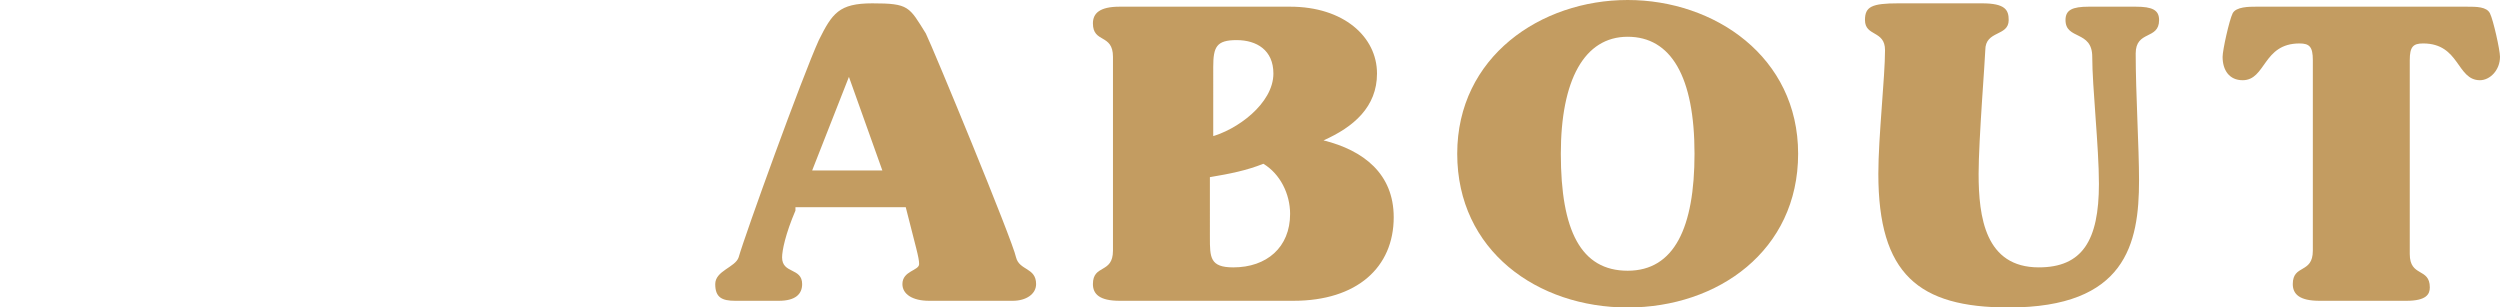 <?xml version="1.0" encoding="utf-8"?>
<!-- Generator: Adobe Illustrator 24.2.1, SVG Export Plug-In . SVG Version: 6.00 Build 0)  -->
<svg version="1.1" id="レイヤー_1" xmlns="http://www.w3.org/2000/svg" xmlns:xlink="http://www.w3.org/1999/xlink" x="0px"
	 y="0px" viewBox="0 0 74.8 9.2" enable-background="new 0 0 74.8 9.2" xml:space="preserve">
<g display="none">
	<path display="inline" fill="#C39C61" d="M0.6,1.7C0.6,1,0,1.3,0,0.7c0-0.3,0.2-0.5,0.8-0.5h4c2.2,0,3.7,0.7,3.7,2.5
		c0,1.9-1.9,2.8-4.9,3v1.8c0,0.7,0.7,0.4,0.7,1C4.3,8.8,4.1,9,3.5,9H0.8C0.2,9,0,8.8,0,8.5c0-0.6,0.6-0.3,0.6-1V1.7z M3.5,4.6
		c1-0.2,1.9-0.9,1.9-2c0-0.8-0.5-1.4-1.4-1.4c-0.4,0-0.6,0.2-0.6,0.6V4.6z"/>
	<path display="inline" fill="#C39C61" d="M10.7,1.7c0-0.7-0.6-0.4-0.6-1c0-0.3,0.2-0.5,0.8-0.5h5.1c1.5,0,2.9,0.5,2.9,2.1
		c0,1.1-0.8,1.9-1.7,2.3c0.7,0.8,1.2,1.8,1.5,2.8c0.3,1,0.8,0.7,0.8,1.2c0,0.3-0.2,0.4-0.8,0.4h-2.7c-0.6,0-0.8-0.1-0.8-0.4
		c0-0.4,0.5-0.4,0.5-0.7c0-0.6-0.8-2.1-1.2-2.6l-0.7,0.1v2.1c0,0.7,0.6,0.4,0.6,1c0,0.3-0.2,0.5-0.8,0.5h-2.6
		c-0.6,0-0.8-0.2-0.8-0.5c0-0.6,0.6-0.3,0.6-1V1.7z M13.6,4.3c0.1,0,0.2,0,0.3,0c1,0,2-0.7,2-1.7c0-0.7-0.5-1.4-1.3-1.4
		c-0.6,0-0.9,0.3-0.9,1V4.3z"/>
	<path display="inline" fill="#C39C61" d="M31.1,4.6c0,2.9-2.4,4.6-5.1,4.6c-2.6,0-5.1-1.7-5.1-4.6S23.4,0,26.1,0
		C28.7,0,31.1,1.7,31.1,4.6z M26.1,8.1c1.4,0,2-1.3,2-3.5c0-2.3-0.7-3.5-2-3.5s-2,1.3-2,3.5C24,6.9,24.7,8.1,26.1,8.1z"/>
	<path display="inline" fill="#C39C61" d="M33.8,1.7c0-0.7-0.6-0.4-0.6-1c0-0.3,0.2-0.5,0.8-0.5h4.2c2.6,0,4.7,1.4,4.7,4.4
		c0,3-2.1,4.4-4.7,4.4h-4.2c-0.6,0-0.8-0.2-0.8-0.5c0-0.6,0.6-0.3,0.6-1V1.7z M36.7,7c0,0.7,0.1,0.9,0.6,0.9c1.6,0,2.6-1.6,2.6-3.3
		s-1-3.3-2.6-3.3c-0.4,0-0.6,0.2-0.6,0.9V7z"/>
	<path display="inline" fill="#C39C61" d="M53.2,0.2c0.5,0,0.7,0.1,0.7,0.4c0,0.6-0.7,0.3-0.7,1c0,1.2,0.1,2.8,0.1,3.8
		c0,1.9-0.4,3.8-3.9,3.8c-2.7,0-3.9-1-3.9-4c0-1.1,0.2-2.9,0.2-3.7C45.6,1,45,1.2,45,0.7c0-0.4,0.2-0.5,1-0.5h2.5
		c0.7,0,0.8,0.2,0.8,0.5c0,0.5-0.7,0.3-0.7,0.9c0,0.2-0.2,2.7-0.2,3.7c0,1.3,0.2,2.8,1.8,2.8c1.3,0,1.8-0.8,1.8-2.5
		c0-1.1-0.2-2.9-0.2-3.8c0-0.8-0.8-0.5-0.8-1.1c0-0.3,0.2-0.4,0.7-0.4H53.2z"/>
	<path display="inline" fill="#C39C61" d="M60.9,0c1,0,2.1,0.3,3,0.9c0.4,0.3,0.5,0.5,0.5,1.7c0,0.4-0.3,0.6-0.6,0.6
		c-0.9,0-0.6-2-2.6-2c-1.5,0-2.3,1.4-2.3,3.4c0,2.5,1.2,3.4,2.5,3.4c1.6,0,2.1-1.4,2.7-1.4c0.3,0,0.5,0.3,0.5,0.5
		c0,1.1-2.1,2.2-3.5,2.2c-3.2,0-5.3-1.8-5.3-4.6C55.8,1.9,58.3,0,60.9,0z"/>
	<path display="inline" fill="#C39C61" d="M73.8,0.2c0.3,0,0.6,0,0.7,0.2c0.1,0.2,0.3,1.1,0.3,1.3c0,0.4-0.3,0.7-0.6,0.7
		c-0.7,0-0.6-1.1-1.7-1.1c-0.3,0-0.4,0.1-0.4,0.5v5.8c0,0.7,0.6,0.4,0.6,1C72.7,8.8,72.6,9,72,9h-2.6c-0.6,0-0.8-0.2-0.8-0.5
		c0-0.6,0.6-0.3,0.6-1V1.8c0-0.4-0.1-0.5-0.4-0.5c-1.1,0-1,1.1-1.7,1.1c-0.4,0-0.6-0.3-0.6-0.7c0-0.2,0.2-1.1,0.3-1.3
		c0.1-0.2,0.5-0.2,0.7-0.2H73.8z"/>
</g>
<g>
	<path fill="#C39C61" d="M23.8,6.3c-0.3,0.7-0.4,1.2-0.4,1.4C23.4,8.2,24,8,24,8.5C24,8.8,23.8,9,23.3,9H22c-0.4,0-0.6-0.1-0.6-0.5
		c0-0.4,0.6-0.5,0.7-0.8c0.2-0.7,1.9-5.4,2.4-6.5c0.4-0.8,0.6-1.1,1.6-1.1c1.1,0,1.1,0.1,1.6,0.9c0.2,0.4,2.6,6.2,2.7,6.7
		c0.1,0.4,0.6,0.3,0.6,0.8c0,0.3-0.3,0.5-0.7,0.5h-2.5c-0.5,0-0.8-0.2-0.8-0.5c0-0.4,0.5-0.4,0.5-0.6c0-0.2-0.1-0.5-0.4-1.7H23.8z
		 M26.4,5.1l-1-2.8l-1.1,2.8H26.4z"/>
	<path fill="#C39C61" d="M33.3,1.7c0-0.7-0.6-0.4-0.6-1c0-0.3,0.2-0.5,0.8-0.5h5.1c1.6,0,2.6,0.9,2.6,2c0,1-0.7,1.6-1.6,2v0
		c1.2,0.3,2.1,1,2.1,2.3c0,1.5-1.1,2.5-3,2.5h-5.2c-0.6,0-0.8-0.2-0.8-0.5c0-0.6,0.6-0.3,0.6-1V1.7z M36.2,4.1
		c0.8-0.2,1.9-1,1.9-1.9c0-0.7-0.5-1-1.1-1c-0.6,0-0.7,0.2-0.7,0.8V4.1z M36.2,7.1c0,0.6,0,0.9,0.7,0.9c1,0,1.7-0.6,1.7-1.6
		c0-0.6-0.3-1.2-0.8-1.5c-0.5,0.2-1,0.3-1.6,0.4V7.1z"/>
	<path fill="#C39C61" d="M53.8,4.6c0,2.9-2.4,4.6-5.1,4.6s-5.1-1.7-5.1-4.6S46.1,0,48.7,0S53.8,1.7,53.8,4.6z M48.7,8.1
		c1.4,0,2-1.3,2-3.5c0-2.3-0.7-3.5-2-3.5s-2,1.3-2,3.5C46.7,6.9,47.3,8.1,48.7,8.1z"/>
	<path fill="#C39C61" d="M63.9,0.2c0.5,0,0.7,0.1,0.7,0.4c0,0.6-0.7,0.3-0.7,1c0,1.2,0.1,2.8,0.1,3.8c0,1.9-0.4,3.8-3.9,3.8
		c-2.7,0-3.9-1-3.9-4c0-1.1,0.2-2.9,0.2-3.7c0-0.6-0.6-0.4-0.6-0.9c0-0.4,0.2-0.5,1-0.5h2.5c0.7,0,0.8,0.2,0.8,0.5
		c0,0.5-0.7,0.3-0.7,0.9c0,0.2-0.2,2.7-0.2,3.7c0,1.3,0.2,2.8,1.8,2.8c1.3,0,1.8-0.8,1.8-2.5c0-1.1-0.2-2.9-0.2-3.8
		c0-0.8-0.8-0.5-0.8-1.1c0-0.3,0.2-0.4,0.7-0.4H63.9z"/>
	<path fill="#C39C61" d="M73.8,0.2c0.3,0,0.6,0,0.7,0.2c0.1,0.2,0.3,1.1,0.3,1.3c0,0.4-0.3,0.7-0.6,0.7c-0.7,0-0.6-1.1-1.7-1.1
		c-0.3,0-0.4,0.1-0.4,0.5v5.8c0,0.7,0.6,0.4,0.6,1C72.7,8.8,72.6,9,72,9h-2.6c-0.6,0-0.8-0.2-0.8-0.5c0-0.6,0.6-0.3,0.6-1V1.8
		c0-0.4-0.1-0.5-0.4-0.5c-1.1,0-1,1.1-1.7,1.1c-0.4,0-0.6-0.3-0.6-0.7c0-0.2,0.2-1.1,0.3-1.3c0.1-0.2,0.5-0.2,0.7-0.2H73.8z"/>
</g>
<g display="none">
	<path display="inline" fill="#C39C61" d="M14.2,1.6c0-0.7-0.6-0.4-0.6-1c0-0.3,0.2-0.5,0.8-0.5h2.6c0.6,0,0.8,0.2,0.8,0.5
		c0,0.6-0.6,0.3-0.6,1v5.5c0,0.7,0.1,0.7,1,0.7c1.5,0,1.2-1.4,2.1-1.4c0.3,0,0.6,0.2,0.6,0.5c0,0.3-0.3,1.3-0.4,1.6
		C20.2,8.9,20,9,19.5,9h-5.2c-0.6,0-0.8-0.2-0.8-0.5c0-0.6,0.6-0.3,0.6-1V1.6z"/>
	<path display="inline" fill="#C39C61" d="M26,7.5c0,0.7,0.6,0.4,0.6,1c0,0.3-0.2,0.5-0.8,0.5h-2.6c-0.6,0-0.8-0.2-0.8-0.5
		c0-0.6,0.6-0.3,0.6-1V1.6c0-0.7-0.6-0.4-0.6-1c0-0.3,0.2-0.5,0.8-0.5h2.6c0.6,0,0.8,0.2,0.8,0.5c0,0.6-0.6,0.3-0.6,1V7.5z"/>
	<path display="inline" fill="#C39C61" d="M35.9,2c0-1.1-0.7-0.7-0.7-1.3c0-0.3,0.1-0.5,0.7-0.5h1.2c0.6,0,0.7,0.1,0.7,0.5
		c0,0.6-0.7,0.2-0.7,1.3v6.2C37.1,8.8,37,9,36.2,9c-0.9,0-1,0-1.3-0.5l-3.9-5.3h0v4c0,1.3,0.8,0.7,0.8,1.4c0,0.3-0.2,0.5-0.8,0.5
		h-1.2c-0.7,0-0.8-0.2-0.8-0.5c0-0.7,0.8-0.1,0.8-1.4V2.3c0-1.6-1-0.8-1-1.6c0-0.3,0.1-0.5,0.7-0.5h2.2c0.5,0,0.7,0.1,0.9,0.5
		L35.8,5h0V2z"/>
	<path display="inline" fill="#C39C61" d="M40.4,1.6c0-0.7-0.6-0.4-0.6-1c0-0.3,0.2-0.5,0.8-0.5h5.9c0.7,0,1,0.2,1,0.7v0.6
		c0,0.5-0.3,0.7-0.6,0.7c-0.9,0-0.1-0.9-2.4-0.9c-0.9,0-1.1,0.1-1.1,0.9v1.4h1.5c1,0,0.8-0.5,1.3-0.5c0.3,0,0.5,0.2,0.5,1.1
		S46.4,5.3,46,5.3c-0.5,0-0.3-0.5-1.3-0.5h-1.5v1.8c0,1.1,0.2,1.3,1.3,1.3c2.2,0,1.6-1.1,2.5-1.1c0.4,0,0.6,0.3,0.6,0.6
		c0,0.2-0.1,1.1-0.3,1.3C47.3,8.9,47.1,9,46.6,9h-6c-0.6,0-0.8-0.2-0.8-0.5c0-0.6,0.6-0.3,0.6-1V1.6z"/>
	<path display="inline" fill="#C39C61" d="M63.7,0.1c0.5,0,0.7,0.1,0.7,0.4c0,0.6-0.7,0.3-0.7,1c0,1.2,0.1,2.8,0.1,3.8
		c0,1.9-0.4,3.8-3.9,3.8c-2.7,0-3.9-1-3.9-4c0-1.1,0.2-2.9,0.2-3.7c0-0.6-0.6-0.4-0.6-0.9c0-0.4,0.2-0.5,1-0.5H59
		c0.7,0,0.8,0.2,0.8,0.5c0,0.5-0.7,0.3-0.7,0.9c0,0.2-0.2,2.7-0.2,3.7c0,1.3,0.2,2.8,1.8,2.8c1.3,0,1.8-0.8,1.8-2.5
		c0-1.1-0.2-2.9-0.2-3.8c0-0.8-0.8-0.5-0.8-1.1c0-0.3,0.2-0.4,0.7-0.4H63.7z"/>
	<path display="inline" fill="#C39C61" d="M67,1.6c0-0.7-0.6-0.4-0.6-1c0-0.3,0.2-0.5,0.8-0.5h4c2.2,0,3.7,0.7,3.7,2.5
		c0,1.9-1.9,2.8-4.9,3v1.8c0,0.7,0.7,0.4,0.7,1c0,0.3-0.2,0.5-0.8,0.5h-2.7c-0.6,0-0.8-0.2-0.8-0.5c0-0.6,0.6-0.3,0.6-1V1.6z
		 M69.9,4.6c1-0.2,1.9-0.9,1.9-2c0-0.8-0.5-1.4-1.4-1.4c-0.4,0-0.6,0.2-0.6,0.6V4.6z"/>
</g>
<g display="none">
	<path display="inline" fill="#C39C61" d="M7.3,0c1,0,2.1,0.3,3,0.9c0.4,0.3,0.5,0.5,0.5,1.7c0,0.4-0.3,0.6-0.6,0.6
		c-0.9,0-0.6-2-2.6-2C6,1.1,5.2,2.5,5.2,4.5c0,2.5,1.2,3.4,2.5,3.4c1.6,0,2.1-1.4,2.7-1.4C10.8,6.5,11,6.7,11,7
		c0,1.1-2.1,2.2-3.5,2.2c-3.2,0-5.3-1.8-5.3-4.6C2.2,1.9,4.8,0,7.3,0z"/>
	<path display="inline" fill="#C39C61" d="M23.2,4.6c0,2.9-2.4,4.6-5.1,4.6c-2.6,0-5.1-1.7-5.1-4.6S15.5,0,18.1,0
		C20.7,0,23.2,1.7,23.2,4.6z M18.1,8.1c1.4,0,2-1.3,2-3.5c0-2.3-0.7-3.5-2-3.5s-2,1.3-2,3.5C16.1,6.9,16.7,8.1,18.1,8.1z"/>
	<path display="inline" fill="#C39C61" d="M32.2,2c0-1.1-0.7-0.7-0.7-1.3c0-0.3,0.1-0.5,0.7-0.5h1.2c0.6,0,0.7,0.1,0.7,0.5
		c0,0.6-0.7,0.2-0.7,1.3v6.2c0,0.6-0.1,0.8-0.9,0.8c-0.9,0-1,0-1.3-0.5l-3.9-5.3h0v4c0,1.3,0.8,0.7,0.8,1.4c0,0.3-0.2,0.5-0.8,0.5
		H26c-0.7,0-0.8-0.2-0.8-0.5c0-0.7,0.8-0.1,0.8-1.4V2.3c0-1.6-1-0.8-1-1.6c0-0.3,0.1-0.5,0.7-0.5H28c0.5,0,0.7,0.1,0.9,0.5L32.2,5h0
		V2z"/>
	<path display="inline" fill="#C39C61" d="M43.2,0.2c0.3,0,0.6,0,0.7,0.2c0.1,0.2,0.3,1.1,0.3,1.3c0,0.4-0.3,0.7-0.6,0.7
		c-0.7,0-0.6-1.1-1.7-1.1c-0.3,0-0.4,0.1-0.4,0.5v5.8c0,0.7,0.6,0.4,0.6,1c0,0.3-0.2,0.5-0.8,0.5h-2.6C38.2,9,38,8.8,38,8.5
		c0-0.6,0.6-0.3,0.6-1V1.8c0-0.4-0.1-0.5-0.4-0.5c-1.1,0-1,1.1-1.7,1.1c-0.4,0-0.6-0.3-0.6-0.7c0-0.2,0.2-1.1,0.3-1.3
		c0.1-0.2,0.5-0.2,0.7-0.2H43.2z"/>
	<path display="inline" fill="#C39C61" d="M47.5,6.3c-0.3,0.7-0.4,1.2-0.4,1.4c0,0.5,0.6,0.3,0.6,0.8C47.7,8.8,47.5,9,47,9h-1.4
		C45.2,9,45,8.9,45,8.5c0-0.4,0.6-0.5,0.7-0.8c0.2-0.7,1.9-5.4,2.4-6.5c0.4-0.8,0.6-1.1,1.6-1.1c1.1,0,1.1,0.1,1.6,0.9
		c0.2,0.4,2.6,6.2,2.7,6.7c0.1,0.4,0.6,0.3,0.6,0.8c0,0.3-0.3,0.5-0.7,0.5h-2.5c-0.5,0-0.8-0.2-0.8-0.5c0-0.4,0.5-0.4,0.5-0.6
		c0-0.2-0.1-0.5-0.4-1.7H47.5z M50,5.1l-1-2.8l-1.1,2.8H50z"/>
	<path display="inline" fill="#C39C61" d="M60.9,0c1,0,2.1,0.3,3,0.9c0.4,0.3,0.5,0.5,0.5,1.7c0,0.4-0.3,0.6-0.6,0.6
		c-0.9,0-0.6-2-2.6-2c-1.5,0-2.3,1.4-2.3,3.4c0,2.5,1.2,3.4,2.5,3.4c1.6,0,2.1-1.4,2.7-1.4c0.3,0,0.5,0.3,0.5,0.5
		c0,1.1-2.1,2.2-3.5,2.2c-3.2,0-5.3-1.8-5.3-4.6C55.8,1.9,58.3,0,60.9,0z"/>
	<path display="inline" fill="#C39C61" d="M73.8,0.2c0.3,0,0.6,0,0.7,0.2c0.1,0.2,0.3,1.1,0.3,1.3c0,0.4-0.3,0.7-0.6,0.7
		c-0.7,0-0.6-1.1-1.7-1.1c-0.3,0-0.4,0.1-0.4,0.5v5.8c0,0.7,0.6,0.4,0.6,1C72.7,8.8,72.6,9,72,9h-2.6c-0.6,0-0.8-0.2-0.8-0.5
		c0-0.6,0.6-0.3,0.6-1V1.8c0-0.4-0.1-0.5-0.4-0.5c-1.1,0-1,1.1-1.7,1.1c-0.4,0-0.6-0.3-0.6-0.7c0-0.2,0.2-1.1,0.3-1.3
		c0.1-0.2,0.5-0.2,0.7-0.2H73.8z"/>
</g>
</svg>
